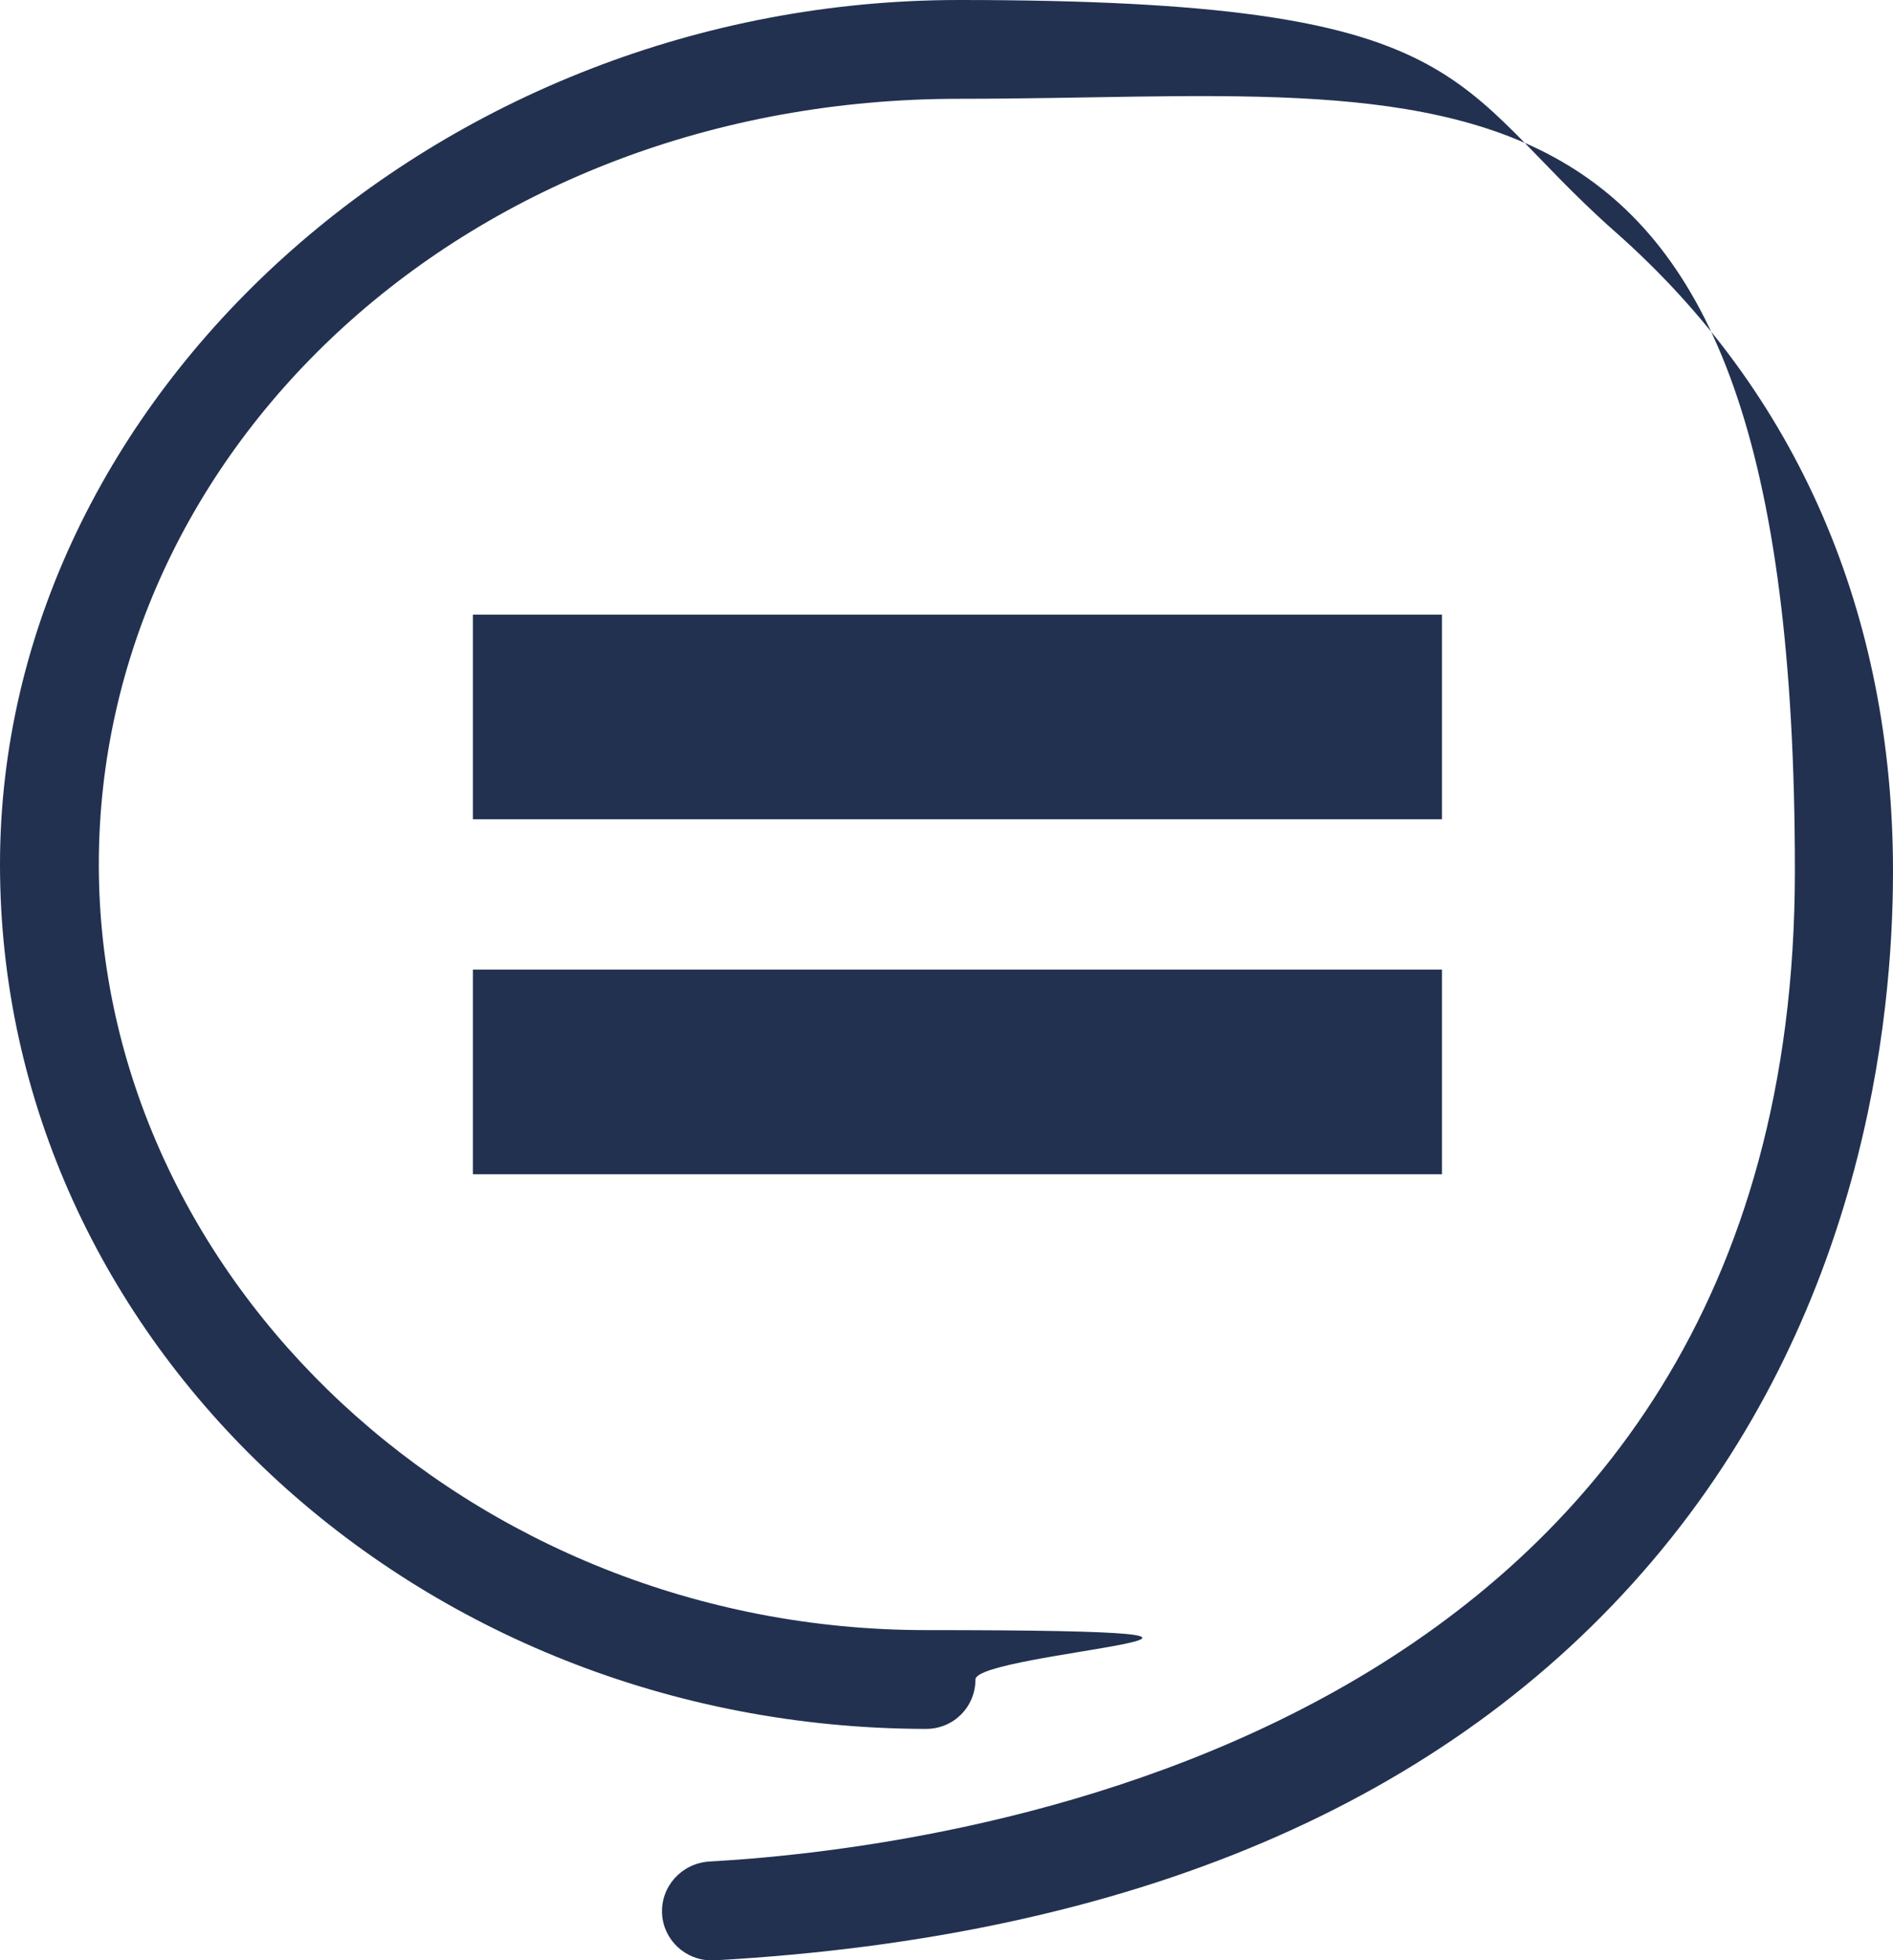 <svg xmlns="http://www.w3.org/2000/svg" id="uuid-37b0a79c-7b86-4150-988f-692eb64755ae" viewBox="0 0 268.2 277.8"><defs><style>      .st0 {        fill: #223150;      }    </style></defs><path class="st0" d="M268.2,123.5c0,21.5-4.4,62.7-34.1,97.7-29,34.2-73.7,53.3-132.9,56.6-.1,0-.3,0-.4,0-3.7,0-6.8-2.9-7-6.6-.2-3.8,2.7-7.1,6.6-7.4,36.1-2,153.9-18.2,153.9-140.4S205.6,14,135.9,14,14,63.7,14,122.5s52.6,108.5,117.2,108.5,7,3.1,7,7-3.1,7-7,7C58.8,244.9,0,190,0,122.5,0,56.1,62.2,0,135.9,0s69,11.7,93,32.9c25.7,22.7,39.3,54,39.3,90.6ZM204.3,87.1H67v29h137.3v-29h0ZM67,166.4h137.3v-29H67v29Z"></path></svg>